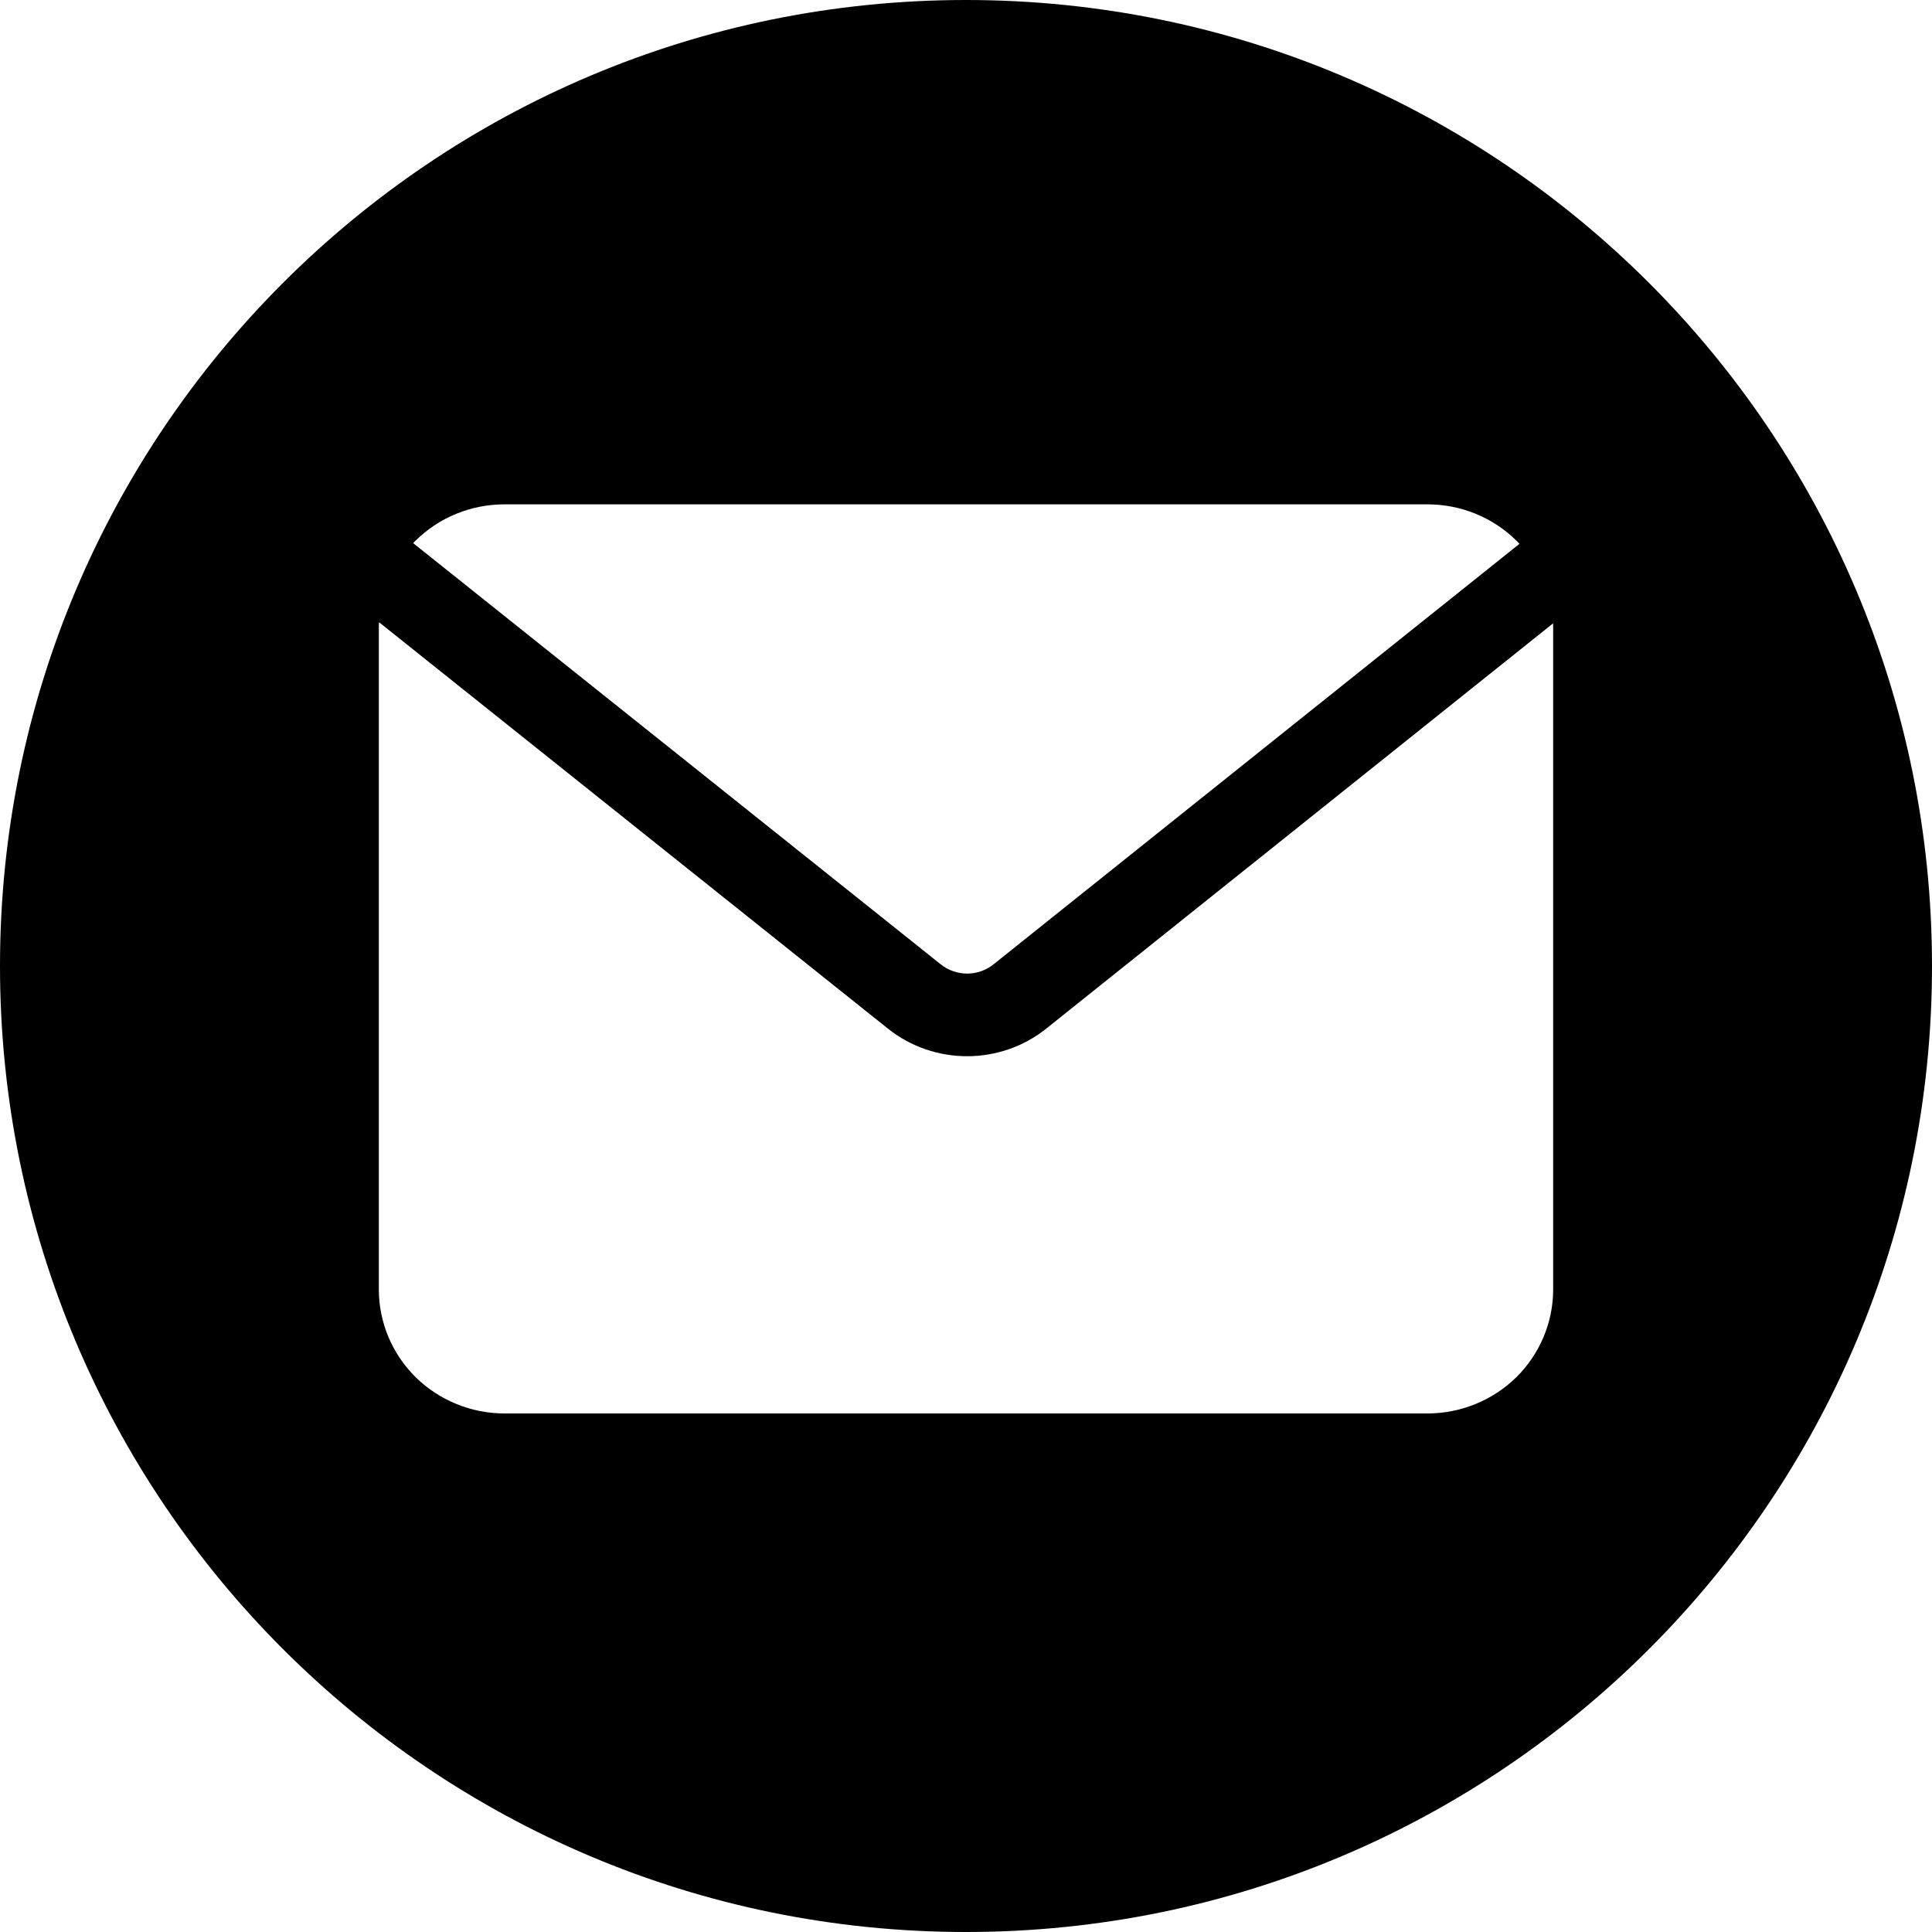 <?xml version="1.0" encoding="UTF-8"?> <svg xmlns="http://www.w3.org/2000/svg" width="23" height="23" viewBox="0 0 23 23" fill="none"><path d="M11.5 0C17.851 8.76189e-06 23 5.149 23 11.5C23 17.851 17.851 23 11.5 23C5.149 23 8.76216e-06 17.851 0 11.5C0 5.149 5.149 0 11.5 0ZM4.51 7.479V15.352C4.51 15.742 4.668 16.118 4.948 16.395C5.229 16.671 5.61 16.827 6.008 16.827H16.992C17.39 16.827 17.771 16.671 18.052 16.395C18.332 16.118 18.49 15.742 18.49 15.352V7.479C18.49 7.46 18.49 7.441 18.489 7.421L12.457 12.244C11.908 12.684 11.12 12.684 10.57 12.245L4.512 7.407C4.51 7.431 4.51 7.456 4.51 7.479ZM6.008 6.004C5.61 6.004 5.229 6.158 4.948 6.436C4.938 6.445 4.928 6.455 4.919 6.466L11.199 11.48C11.383 11.627 11.645 11.627 11.828 11.48L18.089 6.474C18.077 6.461 18.065 6.448 18.052 6.436C17.771 6.158 17.39 6.004 16.992 6.004H6.008Z" fill="black"></path></svg> 